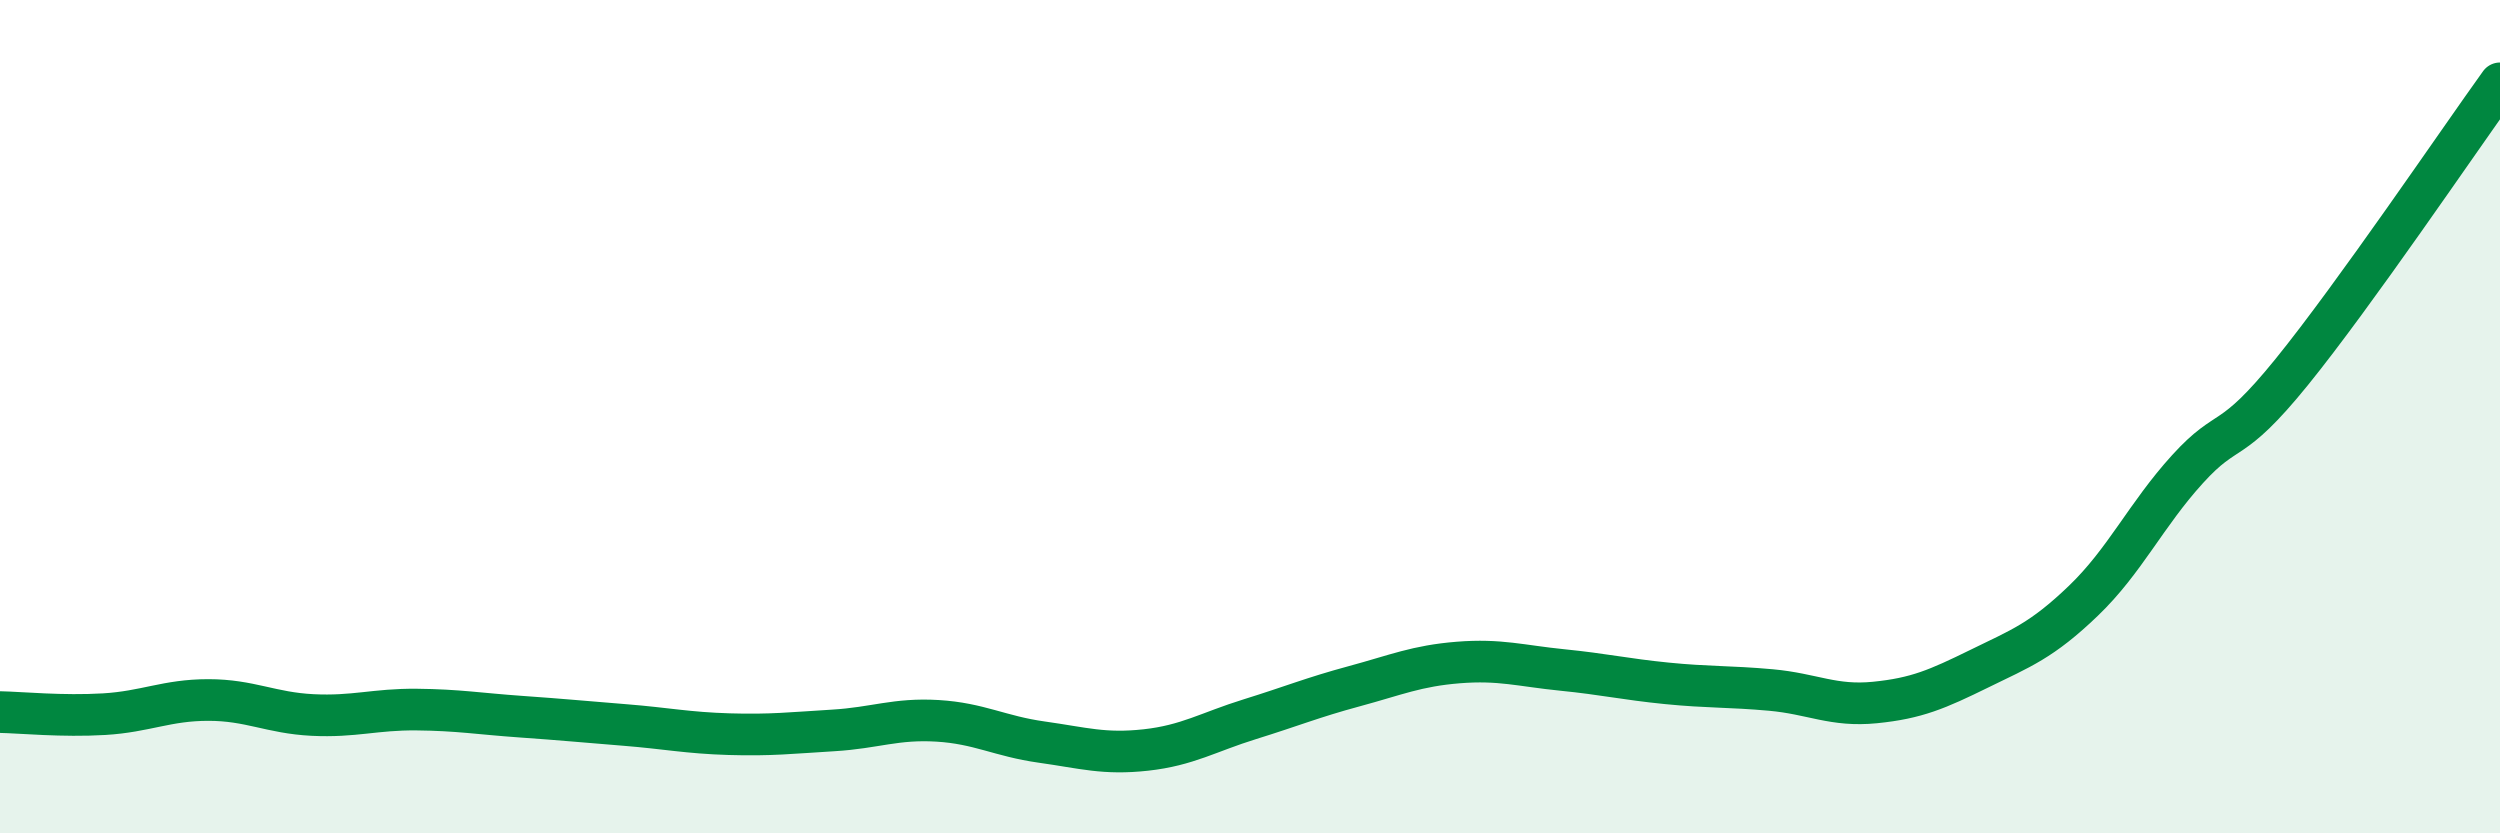 
    <svg width="60" height="20" viewBox="0 0 60 20" xmlns="http://www.w3.org/2000/svg">
      <path
        d="M 0,17.09 C 0.5,17.1 1.5,17.2 2.5,17.14 C 3.5,17.08 4,16.8 5,16.8 C 6,16.8 6.5,17.11 7.5,17.16 C 8.5,17.21 9,17.02 10,17.03 C 11,17.04 11.5,17.13 12.5,17.2 C 13.5,17.27 14,17.32 15,17.4 C 16,17.48 16.5,17.59 17.5,17.62 C 18.5,17.65 19,17.59 20,17.53 C 21,17.47 21.5,17.24 22.5,17.3 C 23.5,17.36 24,17.67 25,17.81 C 26,17.95 26.5,18.11 27.5,18 C 28.5,17.89 29,17.57 30,17.26 C 31,16.95 31.5,16.74 32.5,16.47 C 33.5,16.2 34,15.98 35,15.9 C 36,15.82 36.5,15.98 37.5,16.08 C 38.5,16.18 39,16.3 40,16.4 C 41,16.5 41.5,16.47 42.5,16.56 C 43.5,16.65 44,16.96 45,16.86 C 46,16.76 46.5,16.54 47.5,16.05 C 48.5,15.56 49,15.38 50,14.42 C 51,13.46 51.5,12.36 52.5,11.26 C 53.5,10.16 53.5,10.78 55,8.93 C 56.5,7.08 59,3.39 60,2L60 20L0 20Z"
        fill="#008740"
        opacity="0.1"
        stroke-linecap="round"
        stroke-linejoin="round"
      />
      <path
        d="M 0,17.09 C 0.5,17.1 1.5,17.2 2.5,17.14 C 3.5,17.08 4,16.8 5,16.8 C 6,16.8 6.5,17.11 7.5,17.16 C 8.5,17.21 9,17.02 10,17.03 C 11,17.04 11.5,17.13 12.5,17.2 C 13.5,17.27 14,17.32 15,17.4 C 16,17.48 16.5,17.59 17.5,17.62 C 18.5,17.65 19,17.59 20,17.53 C 21,17.47 21.5,17.24 22.5,17.3 C 23.5,17.36 24,17.67 25,17.81 C 26,17.95 26.5,18.11 27.5,18 C 28.5,17.89 29,17.57 30,17.26 C 31,16.95 31.5,16.74 32.5,16.47 C 33.5,16.2 34,15.98 35,15.9 C 36,15.82 36.5,15.98 37.5,16.08 C 38.5,16.18 39,16.3 40,16.4 C 41,16.5 41.5,16.47 42.5,16.56 C 43.5,16.65 44,16.96 45,16.86 C 46,16.76 46.5,16.54 47.5,16.05 C 48.5,15.56 49,15.38 50,14.42 C 51,13.46 51.5,12.36 52.5,11.26 C 53.5,10.16 53.5,10.78 55,8.93 C 56.5,7.08 59,3.39 60,2"
        stroke="#008740"
        stroke-width="1"
        fill="none"
        stroke-linecap="round"
        stroke-linejoin="round"
      />
    </svg>
  